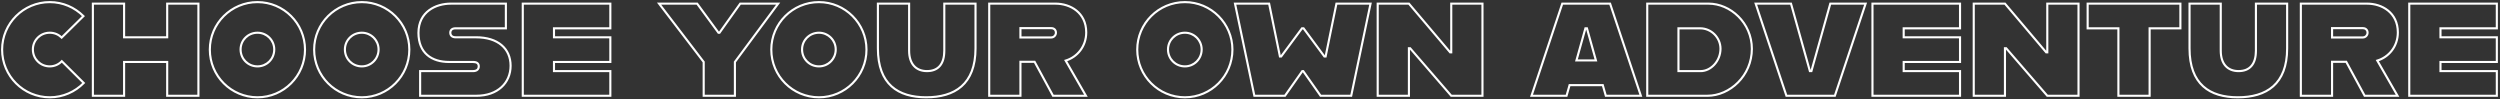 <svg width="1182" height="47" viewBox="0 0 1182 47" fill="none" xmlns="http://www.w3.org/2000/svg">
<rect x="0" y="0" width="1182" height="47" fill="#333333" stroke="none"/>
<path d="M39.592 39.232L39.949 39.583L40.297 39.228L39.944 38.877L39.592 39.232ZM39.448 7.624L39.799 7.98L40.158 7.627L39.802 7.27L39.448 7.624ZM29.152 17.776L28.798 18.13L29.149 18.481L29.503 18.132L29.152 17.776ZM29.224 28.936L29.576 28.581L29.214 28.221L28.862 28.591L29.224 28.936ZM58.672 45.28V45.78H59.172V45.28H58.672ZM58.672 29.296V28.796H58.172V29.296H58.672ZM43.912 45.28H43.412V45.78H43.912V45.28ZM43.912 1.72V1.22H43.412V1.72H43.912ZM58.672 1.72H59.172V1.22H58.672V1.72ZM58.672 17.632H58.172V18.132H58.672V17.632ZM79.048 17.632V18.132H79.548V17.632H79.048ZM79.048 1.72V1.22H78.548V1.72H79.048ZM93.808 1.72H94.308V1.22H93.808V1.72ZM93.808 45.28V45.78H94.308V45.28H93.808ZM79.048 45.28H78.548V45.78H79.048V45.28ZM79.048 29.296H79.548V28.796H79.048V29.296ZM239.176 13.384V13.884H239.676V13.384H239.176ZM239.176 1.72H239.676V1.22H239.176V1.72ZM198.64 33.616V33.116H198.14V33.616H198.64ZM198.64 45.28H198.14V45.78H198.64V45.28ZM288.568 45.28V45.78H289.068V45.28H288.568ZM288.568 33.616H289.068V33.116H288.568V33.616ZM247.168 45.28H246.668V45.78H247.168V45.28ZM247.168 1.72V1.22H246.668V1.72H247.168ZM288.568 1.72H289.068V1.22H288.568V1.72ZM288.568 13.384V13.884H289.068V13.384H288.568ZM261.928 13.384V12.884H261.428V13.384H261.928ZM261.928 17.632H261.428V18.132H261.928V17.632ZM288.568 17.632H289.068V17.132H288.568V17.632ZM288.568 29.296V29.796H289.068V29.296H288.568ZM261.928 29.296V28.796H261.428V29.296H261.928ZM261.928 33.616H261.428V34.116H261.928V33.616ZM347.464 29.296L347.062 28.998L346.964 29.131V29.296H347.464ZM347.464 45.28V45.78H347.964V45.28H347.464ZM367.912 1.72L368.314 2.018L368.905 1.22H367.912V1.72ZM349.984 1.72V1.22H349.726L349.577 1.43L349.984 1.72ZM340.192 15.472V15.972H340.45L340.599 15.762L340.192 15.472ZM339.688 15.472L339.285 15.768L339.435 15.972H339.688V15.472ZM329.608 1.72L330.011 1.424L329.861 1.22H329.608V1.72ZM311.608 1.72V1.22H310.596L311.211 2.024L311.608 1.72ZM332.704 29.296H333.204V29.127L333.101 28.992L332.704 29.296ZM332.704 45.28H332.204V45.78H332.704V45.28ZM415.072 1.72V1.22H414.572V1.72H415.072ZM429.832 1.72H430.332V1.22H429.832V1.72ZM446.464 1.72V1.22H445.964V1.72H446.464ZM461.224 1.72H461.724V1.22H461.224V1.72ZM482.464 29.224V28.724H481.964V29.224H482.464ZM482.464 45.28V45.78H482.964V45.28H482.464ZM489.16 29.224L489.599 28.985L489.458 28.724H489.16V29.224ZM497.872 45.28L497.433 45.519L497.574 45.78H497.872V45.28ZM513.424 45.28V45.78H514.289L513.857 45.031L513.424 45.28ZM503.848 28.648L503.703 28.169L503.101 28.352L503.415 28.898L503.848 28.648ZM467.704 1.72V1.22H467.204V1.72H467.704ZM467.704 45.28H467.204V45.78H467.704V45.28ZM482.464 17.704H481.964V18.204H482.464V17.704ZM482.464 13.312V12.812H481.964V13.312H482.464ZM615.736 33.616V33.116H615.476L615.327 33.328L615.736 33.616ZM607.528 45.28V45.78H607.788L607.937 45.568L607.528 45.28ZM616.168 33.616L616.577 33.328L616.428 33.116H616.168V33.616ZM624.376 45.28L623.967 45.568L624.116 45.78H624.376V45.28ZM638.848 45.28V45.78H639.254L639.337 45.383L638.848 45.28ZM647.992 1.72L648.481 1.823L648.608 1.22H647.992V1.72ZM631.864 1.72V1.22H631.456L631.374 1.62L631.864 1.72ZM626.752 26.704V27.204H627.16L627.242 26.804L626.752 26.704ZM626.176 26.704L625.774 27.002L625.924 27.204H626.176V26.704ZM616.312 13.384L616.714 13.086L616.564 12.884H616.312V13.384ZM615.592 13.384V12.884H615.34L615.19 13.086L615.592 13.384ZM605.728 26.704V27.204H605.98L606.13 27.002L605.728 26.704ZM605.152 26.704L604.662 26.804L604.744 27.204H605.152V26.704ZM600.04 1.72L600.53 1.62L600.448 1.22H600.04V1.72ZM583.912 1.72V1.22H583.296L583.423 1.823L583.912 1.72ZM593.056 45.28L592.567 45.383L592.65 45.78H593.056V45.28ZM666.136 45.28V45.78H666.636V45.28H666.136ZM666.136 22.816V22.316H665.636V22.816H666.136ZM651.376 45.28H650.876V45.78H651.376V45.28ZM651.376 1.72V1.22H650.876V1.72H651.376ZM666.136 1.72L666.518 1.397L666.368 1.22H666.136V1.72ZM685.648 24.76L685.266 25.083L685.416 25.26H685.648V24.76ZM686.152 24.76V25.26H686.652V24.76H686.152ZM686.152 1.72V1.22H685.652V1.72H686.152ZM700.912 1.72H701.412V1.22H700.912V1.72ZM700.912 45.28V45.78H701.412V45.28H700.912ZM686.152 45.28L685.774 45.607L685.923 45.78H686.152V45.28ZM666.712 22.816L667.09 22.489L666.941 22.316H666.712V22.816ZM742.096 40.24V39.74H741.719L741.615 40.103L742.096 40.24ZM740.656 45.28V45.78H741.033L741.137 45.417L740.656 45.28ZM757.792 40.24L758.273 40.103L758.169 39.74H757.792V40.24ZM759.232 45.28L758.751 45.417L758.855 45.78H759.232V45.28ZM775.792 45.28V45.78H776.486L776.266 45.122L775.792 45.28ZM761.248 1.72L761.722 1.562L761.608 1.22H761.248V1.72ZM738.64 1.72V1.22H738.28L738.166 1.562L738.64 1.72ZM724.096 45.28L723.622 45.122L723.402 45.78H724.096V45.28ZM754.552 28.576V29.076H755.211L755.034 28.441L754.552 28.576ZM745.336 28.576L744.854 28.441L744.677 29.076H745.336V28.576ZM750.304 13.384L750.786 13.249L750.683 12.884H750.304V13.384ZM749.584 13.384V12.884H749.205L749.102 13.249L749.584 13.384ZM778.816 1.72V1.22H778.316V1.72H778.816ZM778.816 45.28H778.316V45.78H778.816V45.28ZM793.576 33.616H793.076V34.116H793.576V33.616ZM793.576 13.384V12.884H793.076V13.384H793.576ZM882.064 1.72L882.538 1.878L882.758 1.22H882.064V1.72ZM867.52 45.28V45.78H867.88L867.994 45.438L867.52 45.28ZM865.36 1.72V1.22H864.981L864.878 1.585L865.36 1.72ZM856.432 33.616V34.116H856.811L856.914 33.751L856.432 33.616ZM855.712 33.616L855.231 33.751L855.333 34.116H855.712V33.616ZM846.784 1.72L847.265 1.585L847.163 1.22H846.784V1.72ZM830.08 1.72V1.22H829.386L829.606 1.878L830.08 1.72ZM844.624 45.28L844.15 45.438L844.264 45.78H844.624V45.28ZM926.704 45.28V45.78H927.204V45.28H926.704ZM926.704 33.616H927.204V33.116H926.704V33.616ZM885.304 45.28H884.804V45.78H885.304V45.28ZM885.304 1.72V1.22H884.804V1.72H885.304ZM926.704 1.72H927.204V1.22H926.704V1.72ZM926.704 13.384V13.884H927.204V13.384H926.704ZM900.064 13.384V12.884H899.564V13.384H900.064ZM900.064 17.632H899.564V18.132H900.064V17.632ZM926.704 17.632H927.204V17.132H926.704V17.632ZM926.704 29.296V29.796H927.204V29.296H926.704ZM900.064 29.296V28.796H899.564V29.296H900.064ZM900.064 33.616H899.564V34.116H900.064V33.616ZM947.944 22.816V22.316H947.444V22.816H947.944ZM947.944 45.28V45.78H948.444V45.28H947.944ZM948.52 22.816L948.898 22.489L948.749 22.316H948.52V22.816ZM967.96 45.28L967.582 45.607L967.731 45.78H967.96V45.28ZM982.72 45.28V45.78H983.22V45.28H982.72ZM982.72 1.72H983.22V1.22H982.72V1.72ZM967.96 1.72V1.22H967.46V1.72H967.96ZM967.96 24.76V25.26H968.46V24.76H967.96ZM967.456 24.76L967.074 25.083L967.224 25.26H967.456V24.76ZM947.944 1.72L948.326 1.397L948.176 1.22H947.944V1.72ZM933.184 1.72V1.22H932.684V1.72H933.184ZM933.184 45.28H932.684V45.78H933.184V45.28ZM1016.34 45.28V45.78H1016.84V45.28H1016.34ZM1016.34 13.384V12.884H1015.84V13.384H1016.34ZM1001.58 45.28H1001.08V45.78H1001.58V45.28ZM1001.58 13.384H1002.08V12.884H1001.58V13.384ZM987.04 13.384H986.54V13.884H987.04V13.384ZM987.04 1.72V1.22H986.54V1.72H987.04ZM1030.89 1.72H1031.39V1.22H1030.89V1.72ZM1030.89 13.384V13.884H1031.39V13.384H1030.89ZM1081.36 1.72H1081.86V1.22H1081.36V1.72ZM1066.6 1.72V1.22H1066.1V1.72H1066.6ZM1049.97 1.72H1050.47V1.22H1049.97V1.72ZM1035.21 1.72V1.22H1034.71V1.72H1035.21ZM1102.6 45.28V45.78H1103.1V45.28H1102.6ZM1102.6 29.224V28.724H1102.1V29.224H1102.6ZM1087.84 45.28H1087.34V45.78H1087.84V45.28ZM1087.84 1.72V1.22H1087.34V1.72H1087.84ZM1123.98 28.648L1123.84 28.169L1123.24 28.352L1123.55 28.898L1123.98 28.648ZM1133.56 45.28V45.78H1134.42L1133.99 45.031L1133.56 45.28ZM1118.01 45.28L1117.57 45.519L1117.71 45.78H1118.01V45.28ZM1109.3 29.224L1109.74 28.985L1109.59 28.724H1109.3V29.224ZM1102.6 17.704H1102.1V18.204H1102.6V17.704ZM1102.6 13.312V12.812H1102.1V13.312H1102.6ZM1180.5 45.28V45.78H1181V45.28H1180.5ZM1180.5 33.616H1181V33.116H1180.5V33.616ZM1139.1 45.28H1138.6V45.78H1139.1V45.28ZM1139.1 1.72V1.22H1138.6V1.72H1139.1ZM1180.5 1.72H1181V1.22H1180.5V1.72ZM1180.5 13.384V13.884H1181V13.384H1180.5ZM1153.86 13.384V12.884H1153.36V13.384H1153.86ZM1153.86 17.632H1153.36V18.132H1153.86V17.632ZM1180.5 17.632H1181V17.132H1180.5V17.632ZM1180.5 29.296V29.796H1181V29.296H1180.5ZM1153.86 29.296V28.796H1153.36V29.296H1153.86ZM1153.86 33.616H1153.36V34.116H1153.86V33.616ZM23.536 46.5C29.941 46.5 35.755 43.849 39.949 39.583L39.235 38.882C35.221 42.967 29.659 45.5 23.536 45.5V46.5ZM0.5 23.464C0.5 36.196 10.804 46.5 23.536 46.5V45.5C11.356 45.5 1.5 35.644 1.5 23.464H0.5ZM23.536 0.5C10.805 0.5 0.5 10.803 0.5 23.464H1.5C1.5 11.357 11.355 1.5 23.536 1.5V0.5ZM39.802 7.27C35.608 3.077 29.867 0.5 23.536 0.5V1.5C29.589 1.5 35.08 3.963 39.094 7.978L39.802 7.27ZM29.503 18.132L39.799 7.98L39.097 7.268L28.801 17.42L29.503 18.132ZM23.536 15.972C25.632 15.972 27.45 16.781 28.798 18.13L29.506 17.422C27.974 15.891 25.904 14.972 23.536 14.972V15.972ZM16.044 23.392C16.044 19.279 19.345 15.972 23.536 15.972V14.972C18.799 14.972 15.044 18.721 15.044 23.392H16.044ZM23.536 30.884C19.348 30.884 16.044 27.58 16.044 23.392H15.044C15.044 28.132 18.796 31.884 23.536 31.884V30.884ZM28.862 28.591C27.512 30.009 25.625 30.884 23.536 30.884V31.884C25.911 31.884 28.056 30.887 29.586 29.281L28.862 28.591ZM39.944 38.877L29.576 28.581L28.872 29.291L39.24 39.587L39.944 38.877ZM59.172 45.28V29.296H58.172V45.28H59.172ZM43.912 45.78H58.672V44.78H43.912V45.78ZM43.412 1.72V45.28H44.412V1.72H43.412ZM58.672 1.22H43.912V2.22H58.672V1.22ZM59.172 17.632V1.72H58.172V17.632H59.172ZM79.048 17.132H58.672V18.132H79.048V17.132ZM78.548 1.72V17.632H79.548V1.72H78.548ZM93.808 1.22H79.048V2.22H93.808V1.22ZM94.308 45.28V1.72H93.308V45.28H94.308ZM79.048 45.78H93.808V44.78H79.048V45.78ZM78.548 29.296V45.28H79.548V29.296H78.548ZM58.672 29.796H79.048V28.796H58.672V29.796ZM143.708 23.464C143.708 35.645 133.851 45.5 121.744 45.5V46.5C134.405 46.5 144.708 36.195 144.708 23.464H143.708ZM121.744 1.5C133.852 1.5 143.708 11.356 143.708 23.464H144.708C144.708 10.804 134.404 0.5 121.744 0.5V1.5ZM99.708 23.464C99.708 11.357 109.563 1.5 121.744 1.5V0.5C109.013 0.5 98.708 10.803 98.708 23.464H99.708ZM121.744 45.5C109.564 45.5 99.708 35.644 99.708 23.464H98.708C98.708 36.196 109.012 46.5 121.744 46.5V45.5ZM121.744 30.884C117.556 30.884 114.252 27.58 114.252 23.392H113.252C113.252 28.132 117.004 31.884 121.744 31.884V30.884ZM129.164 23.392C129.164 27.583 125.857 30.884 121.744 30.884V31.884C126.415 31.884 130.164 28.129 130.164 23.392H129.164ZM121.744 15.972C125.86 15.972 129.164 19.276 129.164 23.392H130.164C130.164 18.724 126.412 14.972 121.744 14.972V15.972ZM114.252 23.392C114.252 19.279 117.553 15.972 121.744 15.972V14.972C117.007 14.972 113.252 18.721 113.252 23.392H114.252ZM193.028 23.464C193.028 35.645 183.171 45.5 171.064 45.5V46.5C183.725 46.5 194.028 36.195 194.028 23.464H193.028ZM171.064 1.5C183.172 1.5 193.028 11.356 193.028 23.464H194.028C194.028 10.804 183.724 0.5 171.064 0.5V1.5ZM149.028 23.464C149.028 11.357 158.883 1.5 171.064 1.5V0.5C158.333 0.5 148.028 10.803 148.028 23.464H149.028ZM171.064 45.5C158.884 45.5 149.028 35.644 149.028 23.464H148.028C148.028 36.196 158.332 46.5 171.064 46.5V45.5ZM171.064 30.884C166.876 30.884 163.572 27.58 163.572 23.392H162.572C162.572 28.132 166.324 31.884 171.064 31.884V30.884ZM178.484 23.392C178.484 27.583 175.177 30.884 171.064 30.884V31.884C175.735 31.884 179.484 28.129 179.484 23.392H178.484ZM171.064 15.972C175.18 15.972 178.484 19.276 178.484 23.392H179.484C179.484 18.724 175.732 14.972 171.064 14.972V15.972ZM163.572 23.392C163.572 19.279 166.873 15.972 171.064 15.972V14.972C166.327 14.972 162.572 18.721 162.572 23.392H163.572ZM240.908 31.096C240.908 35.031 239.414 38.44 236.734 40.868C234.052 43.3 230.147 44.78 225.28 44.78V45.78C230.349 45.78 234.508 44.236 237.406 41.609C240.306 38.98 241.908 35.297 241.908 31.096H240.908ZM225.064 18.132C230.167 18.132 234.127 19.443 236.802 21.695C239.467 23.939 240.908 27.159 240.908 31.096H241.908C241.908 26.897 240.361 23.384 237.446 20.93C234.541 18.485 230.329 17.132 225.064 17.132V18.132ZM215.416 18.132H225.064V17.132H215.416V18.132ZM212.396 15.472C212.396 16.151 212.61 16.831 213.131 17.341C213.654 17.852 214.423 18.132 215.416 18.132V17.132C214.609 17.132 214.118 16.908 213.831 16.627C213.542 16.345 213.396 15.945 213.396 15.472H212.396ZM215.416 12.884C214.433 12.884 213.665 13.14 213.14 13.63C212.611 14.124 212.396 14.791 212.396 15.472H213.396C213.396 15.001 213.541 14.624 213.822 14.361C214.107 14.096 214.599 13.884 215.416 13.884V12.884ZM239.176 12.884H215.416V13.884H239.176V12.884ZM238.676 1.72V13.384H239.676V1.72H238.676ZM213.112 2.22H239.176V1.22H213.112V2.22ZM198.348 15.544C198.348 10.661 200.344 7.354 203.16 5.253C205.996 3.137 209.699 2.22 213.112 2.22V1.22C209.541 1.22 205.612 2.175 202.562 4.451C199.492 6.742 197.348 10.347 197.348 15.544H198.348ZM212.32 28.796C208.294 28.796 204.807 27.771 202.333 25.633C199.871 23.504 198.348 20.216 198.348 15.544H197.348C197.348 20.448 198.957 24.036 201.679 26.389C204.389 28.733 208.138 29.796 212.32 29.796V28.796ZM223.624 28.796H212.32V29.796H223.624V28.796ZM226.86 31.384C226.86 30.587 226.602 29.901 226.002 29.433C225.425 28.983 224.61 28.796 223.624 28.796V29.796C224.51 29.796 225.063 29.969 225.386 30.221C225.686 30.455 225.86 30.813 225.86 31.384H226.86ZM223.696 34.116C224.719 34.116 225.522 33.839 226.072 33.324C226.624 32.806 226.86 32.105 226.86 31.384H225.86C225.86 31.887 225.7 32.302 225.388 32.594C225.074 32.889 224.545 33.116 223.696 33.116V34.116ZM198.64 34.116H223.696V33.116H198.64V34.116ZM199.14 45.28V33.616H198.14V45.28H199.14ZM225.28 44.78H198.64V45.78H225.28V44.78ZM289.068 45.28V33.616H288.068V45.28H289.068ZM247.168 45.78H288.568V44.78H247.168V45.78ZM246.668 1.72V45.28H247.668V1.72H246.668ZM288.568 1.22H247.168V2.22H288.568V1.22ZM289.068 13.384V1.72H288.068V13.384H289.068ZM261.928 13.884H288.568V12.884H261.928V13.884ZM262.428 17.632V13.384H261.428V17.632H262.428ZM288.568 17.132H261.928V18.132H288.568V17.132ZM289.068 29.296V17.632H288.068V29.296H289.068ZM261.928 29.796H288.568V28.796H261.928V29.796ZM262.428 33.616V29.296H261.428V33.616H262.428ZM288.568 33.116H261.928V34.116H288.568V33.116ZM346.964 29.296V45.28H347.964V29.296H346.964ZM367.51 1.422L347.062 28.998L347.866 29.594L368.314 2.018L367.51 1.422ZM349.984 2.22H367.912V1.22H349.984V2.22ZM340.599 15.762L350.391 2.01L349.577 1.43L339.785 15.182L340.599 15.762ZM339.688 15.972H340.192V14.972H339.688V15.972ZM329.205 2.016L339.285 15.768L340.091 15.176L330.011 1.424L329.205 2.016ZM311.608 2.22H329.608V1.22H311.608V2.22ZM333.101 28.992L312.005 1.416L311.211 2.024L332.307 29.6L333.101 28.992ZM333.204 45.28V29.296H332.204V45.28H333.204ZM347.464 44.78H332.704V45.78H347.464V44.78ZM387.208 46.5C399.869 46.5 410.172 36.195 410.172 23.464H409.172C409.172 35.645 399.315 45.5 387.208 45.5V46.5ZM364.172 23.464C364.172 36.196 374.476 46.5 387.208 46.5V45.5C375.028 45.5 365.172 35.644 365.172 23.464H364.172ZM387.208 0.5C374.477 0.5 364.172 10.803 364.172 23.464H365.172C365.172 11.357 375.027 1.5 387.208 1.5V0.5ZM410.172 23.464C410.172 10.804 399.868 0.5 387.208 0.5V1.5C399.316 1.5 409.172 11.356 409.172 23.464H410.172ZM378.716 23.392C378.716 28.132 382.468 31.884 387.208 31.884V30.884C383.02 30.884 379.716 27.58 379.716 23.392H378.716ZM387.208 14.972C382.471 14.972 378.716 18.721 378.716 23.392H379.716C379.716 19.279 383.017 15.972 387.208 15.972V14.972ZM395.628 23.392C395.628 18.724 391.876 14.972 387.208 14.972V15.972C391.324 15.972 394.628 19.276 394.628 23.392H395.628ZM387.208 31.884C391.879 31.884 395.628 28.129 395.628 23.392H394.628C394.628 27.583 391.321 30.884 387.208 30.884V31.884ZM437.896 46.5C444.694 46.5 450.665 44.956 454.939 41.191C459.226 37.416 461.724 31.482 461.724 22.888H460.724C460.724 31.286 458.29 36.908 454.279 40.441C450.255 43.984 444.562 45.5 437.896 45.5V46.5ZM414.572 22.888C414.572 31.478 416.995 37.41 421.181 41.187C425.357 44.955 431.204 46.5 437.896 46.5V45.5C431.34 45.5 425.775 43.985 421.851 40.445C417.937 36.913 415.572 31.29 415.572 22.888H414.572ZM414.572 1.72V22.888H415.572V1.72H414.572ZM429.832 1.22H415.072V2.22H429.832V1.22ZM430.332 23.968V1.72H429.332V23.968H430.332ZM438.256 33.116C435.812 33.116 433.852 32.328 432.498 30.832C431.138 29.331 430.332 27.053 430.332 23.968H429.332C429.332 27.219 430.182 29.765 431.756 31.504C433.336 33.248 435.588 34.116 438.256 34.116V33.116ZM445.964 23.968C445.964 27.07 445.258 29.347 443.978 30.843C442.709 32.326 440.812 33.116 438.256 33.116V34.116C441.028 34.116 443.235 33.25 444.738 31.493C446.23 29.749 446.964 27.203 446.964 23.968H445.964ZM445.964 1.72V23.968H446.964V1.72H445.964ZM461.224 1.22H446.464V2.22H461.224V1.22ZM461.724 22.888V1.72H460.724V22.888H461.724ZM481.964 29.224V45.28H482.964V29.224H481.964ZM489.16 28.724H482.464V29.724H489.16V28.724ZM498.311 45.041L489.599 28.985L488.721 29.462L497.433 45.519L498.311 45.041ZM513.424 44.78H497.872V45.78H513.424V44.78ZM503.415 28.898L512.991 45.529L513.857 45.031L504.281 28.398L503.415 28.898ZM513.068 15.328C513.068 21.722 508.974 26.574 503.703 28.169L503.993 29.127C509.666 27.41 514.068 22.182 514.068 15.328H513.068ZM499.024 2.22C502.424 2.22 505.943 3.238 508.602 5.377C511.245 7.504 513.068 10.762 513.068 15.328H514.068C514.068 10.462 512.111 6.916 509.228 4.597C506.361 2.29 502.608 1.22 499.024 1.22V2.22ZM467.704 2.22H499.024V1.22H467.704V2.22ZM468.204 45.28V1.72H467.204V45.28H468.204ZM482.464 44.78H467.704V45.78H482.464V44.78ZM497.08 17.204H482.464V18.204H497.08V17.204ZM498.74 15.472C498.74 16.43 497.945 17.204 497.08 17.204V18.204C498.519 18.204 499.74 16.962 499.74 15.472H498.74ZM497.08 13.812C497.555 13.812 497.968 13.96 498.256 14.222C498.536 14.477 498.74 14.877 498.74 15.472H499.74C499.74 14.627 499.44 13.947 498.928 13.482C498.424 13.024 497.757 12.812 497.08 12.812V13.812ZM482.464 13.812H497.08V12.812H482.464V13.812ZM482.964 17.704V13.312H481.964V17.704H482.964ZM582.188 23.464C582.188 35.645 572.331 45.5 560.224 45.5V46.5C572.885 46.5 583.188 36.195 583.188 23.464H582.188ZM560.224 1.5C572.332 1.5 582.188 11.356 582.188 23.464H583.188C583.188 10.804 572.884 0.5 560.224 0.5V1.5ZM538.188 23.464C538.188 11.357 548.043 1.5 560.224 1.5V0.5C547.493 0.5 537.188 10.803 537.188 23.464H538.188ZM560.224 45.5C548.044 45.5 538.188 35.644 538.188 23.464H537.188C537.188 36.196 547.492 46.5 560.224 46.5V45.5ZM560.224 30.884C556.036 30.884 552.732 27.58 552.732 23.392H551.732C551.732 28.132 555.484 31.884 560.224 31.884V30.884ZM567.644 23.392C567.644 27.583 564.337 30.884 560.224 30.884V31.884C564.895 31.884 568.644 28.129 568.644 23.392H567.644ZM560.224 15.972C564.34 15.972 567.644 19.276 567.644 23.392H568.644C568.644 18.724 564.892 14.972 560.224 14.972V15.972ZM552.732 23.392C552.732 19.279 556.033 15.972 560.224 15.972V14.972C555.487 14.972 551.732 18.721 551.732 23.392H552.732ZM615.327 33.328L607.119 44.992L607.937 45.568L616.145 33.904L615.327 33.328ZM616.168 33.116H615.736V34.116H616.168V33.116ZM624.785 44.992L616.577 33.328L615.759 33.904L623.967 45.568L624.785 44.992ZM638.848 44.78H624.376V45.78H638.848V44.78ZM647.503 1.617L638.359 45.177L639.337 45.383L648.481 1.823L647.503 1.617ZM631.864 2.22H647.992V1.22H631.864V2.22ZM627.242 26.804L632.354 1.82L631.374 1.62L626.262 26.604L627.242 26.804ZM626.176 27.204H626.752V26.204H626.176V27.204ZM615.91 13.682L625.774 27.002L626.578 26.406L616.714 13.086L615.91 13.682ZM615.592 13.884H616.312V12.884H615.592V13.884ZM606.13 27.002L615.994 13.682L615.19 13.086L605.326 26.406L606.13 27.002ZM605.152 27.204H605.728V26.204H605.152V27.204ZM599.55 1.82L604.662 26.804L605.642 26.604L600.53 1.62L599.55 1.82ZM583.912 2.22H600.04V1.22H583.912V2.22ZM593.545 45.177L584.401 1.617L583.423 1.823L592.567 45.383L593.545 45.177ZM607.528 44.78H593.056V45.78H607.528V44.78ZM666.636 45.28V22.816H665.636V45.28H666.636ZM651.376 45.78H666.136V44.78H651.376V45.78ZM650.876 1.72V45.28H651.876V1.72H650.876ZM666.136 1.22H651.376V2.22H666.136V1.22ZM686.03 24.437L666.518 1.397L665.754 2.043L685.266 25.083L686.03 24.437ZM686.152 24.26H685.648V25.26H686.152V24.26ZM685.652 1.72V24.76H686.652V1.72H685.652ZM700.912 1.22H686.152V2.22H700.912V1.22ZM701.412 45.28V1.72H700.412V45.28H701.412ZM686.152 45.78H700.912V44.78H686.152V45.78ZM666.334 23.143L685.774 45.607L686.53 44.953L667.09 22.489L666.334 23.143ZM666.136 23.316H666.712V22.316H666.136V23.316ZM741.615 40.103L740.175 45.143L741.137 45.417L742.577 40.377L741.615 40.103ZM757.792 39.74H742.096V40.74H757.792V39.74ZM759.713 45.143L758.273 40.103L757.311 40.377L758.751 45.417L759.713 45.143ZM775.792 44.78H759.232V45.78H775.792V44.78ZM760.774 1.878L775.318 45.438L776.266 45.122L761.722 1.562L760.774 1.878ZM738.64 2.22H761.248V1.22H738.64V2.22ZM724.57 45.438L739.114 1.878L738.166 1.562L723.622 45.122L724.57 45.438ZM740.656 44.78H724.096V45.78H740.656V44.78ZM754.552 28.076H745.336V29.076H754.552V28.076ZM749.822 13.519L754.07 28.711L755.034 28.441L750.786 13.249L749.822 13.519ZM749.584 13.884H750.304V12.884H749.584V13.884ZM745.818 28.711L750.066 13.519L749.102 13.249L744.854 28.441L745.818 28.711ZM827.78 23.104C827.78 35.574 817.562 44.78 807.256 44.78V45.78C818.118 45.78 828.78 36.122 828.78 23.104H827.78ZM807.832 2.22C817.784 2.22 827.78 11.001 827.78 23.104H828.78C828.78 10.439 818.328 1.22 807.832 1.22V2.22ZM778.816 2.22H807.832V1.22H778.816V2.22ZM779.316 45.28V1.72H778.316V45.28H779.316ZM807.256 44.78H778.816V45.78H807.256V44.78ZM804.088 33.116H793.576V34.116H804.088V33.116ZM812.948 23.032C812.948 28.635 808.591 33.116 804.088 33.116V34.116C809.233 34.116 813.948 29.093 813.948 23.032H812.948ZM803.8 13.884C808.917 13.884 812.948 18.117 812.948 23.032H813.948C813.948 17.579 809.483 12.884 803.8 12.884V13.884ZM793.576 13.884H803.8V12.884H793.576V13.884ZM794.076 33.616V13.384H793.076V33.616H794.076ZM881.59 1.562L867.046 45.122L867.994 45.438L882.538 1.878L881.59 1.562ZM865.36 2.22H882.064V1.22H865.36V2.22ZM856.914 33.751L865.841 1.855L864.878 1.585L855.951 33.481L856.914 33.751ZM855.712 34.116H856.432V33.116H855.712V34.116ZM846.303 1.855L855.231 33.751L856.194 33.481L847.265 1.585L846.303 1.855ZM830.08 2.22H846.784V1.22H830.08V2.22ZM845.098 45.122L830.554 1.562L829.606 1.878L844.15 45.438L845.098 45.122ZM867.52 44.78H844.624V45.78H867.52V44.78ZM927.204 45.28V33.616H926.204V45.28H927.204ZM885.304 45.78H926.704V44.78H885.304V45.78ZM884.804 1.72V45.28H885.804V1.72H884.804ZM926.704 1.22H885.304V2.22H926.704V1.22ZM927.204 13.384V1.72H926.204V13.384H927.204ZM900.064 13.884H926.704V12.884H900.064V13.884ZM900.564 17.632V13.384H899.564V17.632H900.564ZM926.704 17.132H900.064V18.132H926.704V17.132ZM927.204 29.296V17.632H926.204V29.296H927.204ZM900.064 29.796H926.704V28.796H900.064V29.796ZM900.564 33.616V29.296H899.564V33.616H900.564ZM926.704 33.116H900.064V34.116H926.704V33.116ZM947.444 22.816V45.28H948.444V22.816H947.444ZM948.52 22.316H947.944V23.316H948.52V22.316ZM968.338 44.953L948.898 22.489L948.142 23.143L967.582 45.607L968.338 44.953ZM982.72 44.78H967.96V45.78H982.72V44.78ZM982.22 1.72V45.28H983.22V1.72H982.22ZM967.96 2.22H982.72V1.22H967.96V2.22ZM968.46 24.76V1.72H967.46V24.76H968.46ZM967.456 25.26H967.96V24.26H967.456V25.26ZM947.562 2.043L967.074 25.083L967.838 24.437L948.326 1.397L947.562 2.043ZM933.184 2.22H947.944V1.22H933.184V2.22ZM933.684 45.28V1.72H932.684V45.28H933.684ZM947.944 44.78H933.184V45.78H947.944V44.78ZM1016.84 45.28V13.384H1015.84V45.28H1016.84ZM1001.58 45.78H1016.34V44.78H1001.58V45.78ZM1001.08 13.384V45.28H1002.08V13.384H1001.08ZM987.04 13.884H1001.58V12.884H987.04V13.884ZM986.54 1.72V13.384H987.54V1.72H986.54ZM1030.89 1.22H987.04V2.22H1030.89V1.22ZM1031.39 13.384V1.72H1030.39V13.384H1031.39ZM1016.34 13.884H1030.89V12.884H1016.34V13.884ZM1080.86 22.888C1080.86 31.286 1078.43 36.908 1074.41 40.441C1070.39 43.984 1064.7 45.5 1058.03 45.5V46.5C1064.83 46.5 1070.8 44.956 1075.08 41.191C1079.36 37.416 1081.86 31.482 1081.86 22.888H1080.86ZM1080.86 1.72V22.888H1081.86V1.72H1080.86ZM1066.6 2.22H1081.36V1.22H1066.6V2.22ZM1067.1 23.968V1.72H1066.1V23.968H1067.1ZM1058.39 34.116C1061.16 34.116 1063.37 33.25 1064.87 31.493C1066.37 29.749 1067.1 27.203 1067.1 23.968H1066.1C1066.1 27.07 1065.39 29.347 1064.11 30.843C1062.85 32.326 1060.95 33.116 1058.39 33.116V34.116ZM1049.47 23.968C1049.47 27.219 1050.32 29.765 1051.89 31.504C1053.47 33.248 1055.72 34.116 1058.39 34.116V33.116C1055.95 33.116 1053.99 32.328 1052.63 30.832C1051.27 29.331 1050.47 27.053 1050.47 23.968H1049.47ZM1049.47 1.72V23.968H1050.47V1.72H1049.47ZM1035.21 2.22H1049.97V1.22H1035.21V2.22ZM1035.71 22.888V1.72H1034.71V22.888H1035.71ZM1058.03 45.5C1051.48 45.5 1045.91 43.985 1041.99 40.445C1038.07 36.913 1035.71 31.29 1035.71 22.888H1034.71C1034.71 31.478 1037.13 37.41 1041.32 41.187C1045.49 44.955 1051.34 46.5 1058.03 46.5V45.5ZM1103.1 45.28V29.224H1102.1V45.28H1103.1ZM1087.84 45.78H1102.6V44.78H1087.84V45.78ZM1087.34 1.72V45.28H1088.34V1.72H1087.34ZM1119.16 1.22H1087.84V2.22H1119.16V1.22ZM1134.2 15.328C1134.2 10.462 1132.25 6.916 1129.36 4.597C1126.5 2.29 1122.74 1.22 1119.16 1.22V2.22C1122.56 2.22 1126.08 3.238 1128.74 5.377C1131.38 7.504 1133.2 10.762 1133.2 15.328H1134.2ZM1124.13 29.127C1129.8 27.41 1134.2 22.182 1134.2 15.328H1133.2C1133.2 21.722 1129.11 26.574 1123.84 28.169L1124.13 29.127ZM1133.99 45.031L1124.42 28.398L1123.55 28.898L1133.13 45.529L1133.99 45.031ZM1118.01 45.78H1133.56V44.78H1118.01V45.78ZM1108.86 29.462L1117.57 45.519L1118.45 45.041L1109.74 28.985L1108.86 29.462ZM1102.6 29.724H1109.3V28.724H1102.6V29.724ZM1102.6 18.204H1117.22V17.204H1102.6V18.204ZM1102.1 13.312V17.704H1103.1V13.312H1102.1ZM1117.22 12.812H1102.6V13.812H1117.22V12.812ZM1119.88 15.472C1119.88 14.627 1119.58 13.947 1119.06 13.482C1118.56 13.024 1117.89 12.812 1117.22 12.812V13.812C1117.69 13.812 1118.1 13.96 1118.39 14.222C1118.67 14.477 1118.88 14.877 1118.88 15.472H1119.88ZM1117.22 18.204C1118.65 18.204 1119.88 16.962 1119.88 15.472H1118.88C1118.88 16.43 1118.08 17.204 1117.22 17.204V18.204ZM1181 45.28V33.616H1180V45.28H1181ZM1139.1 45.78H1180.5V44.78H1139.1V45.78ZM1138.6 1.72V45.28H1139.6V1.72H1138.6ZM1180.5 1.22H1139.1V2.22H1180.5V1.22ZM1181 13.384V1.72H1180V13.384H1181ZM1153.86 13.884H1180.5V12.884H1153.86V13.884ZM1154.36 17.632V13.384H1153.36V17.632H1154.36ZM1180.5 17.132H1153.86V18.132H1180.5V17.132ZM1181 29.296V17.632H1180V29.296H1181ZM1153.86 29.796H1180.5V28.796H1153.86V29.796ZM1154.36 33.616V29.296H1153.36V33.616H1154.36ZM1180.5 33.116H1153.86V34.116H1180.5V33.116Z" fill="white"/>
</svg>
